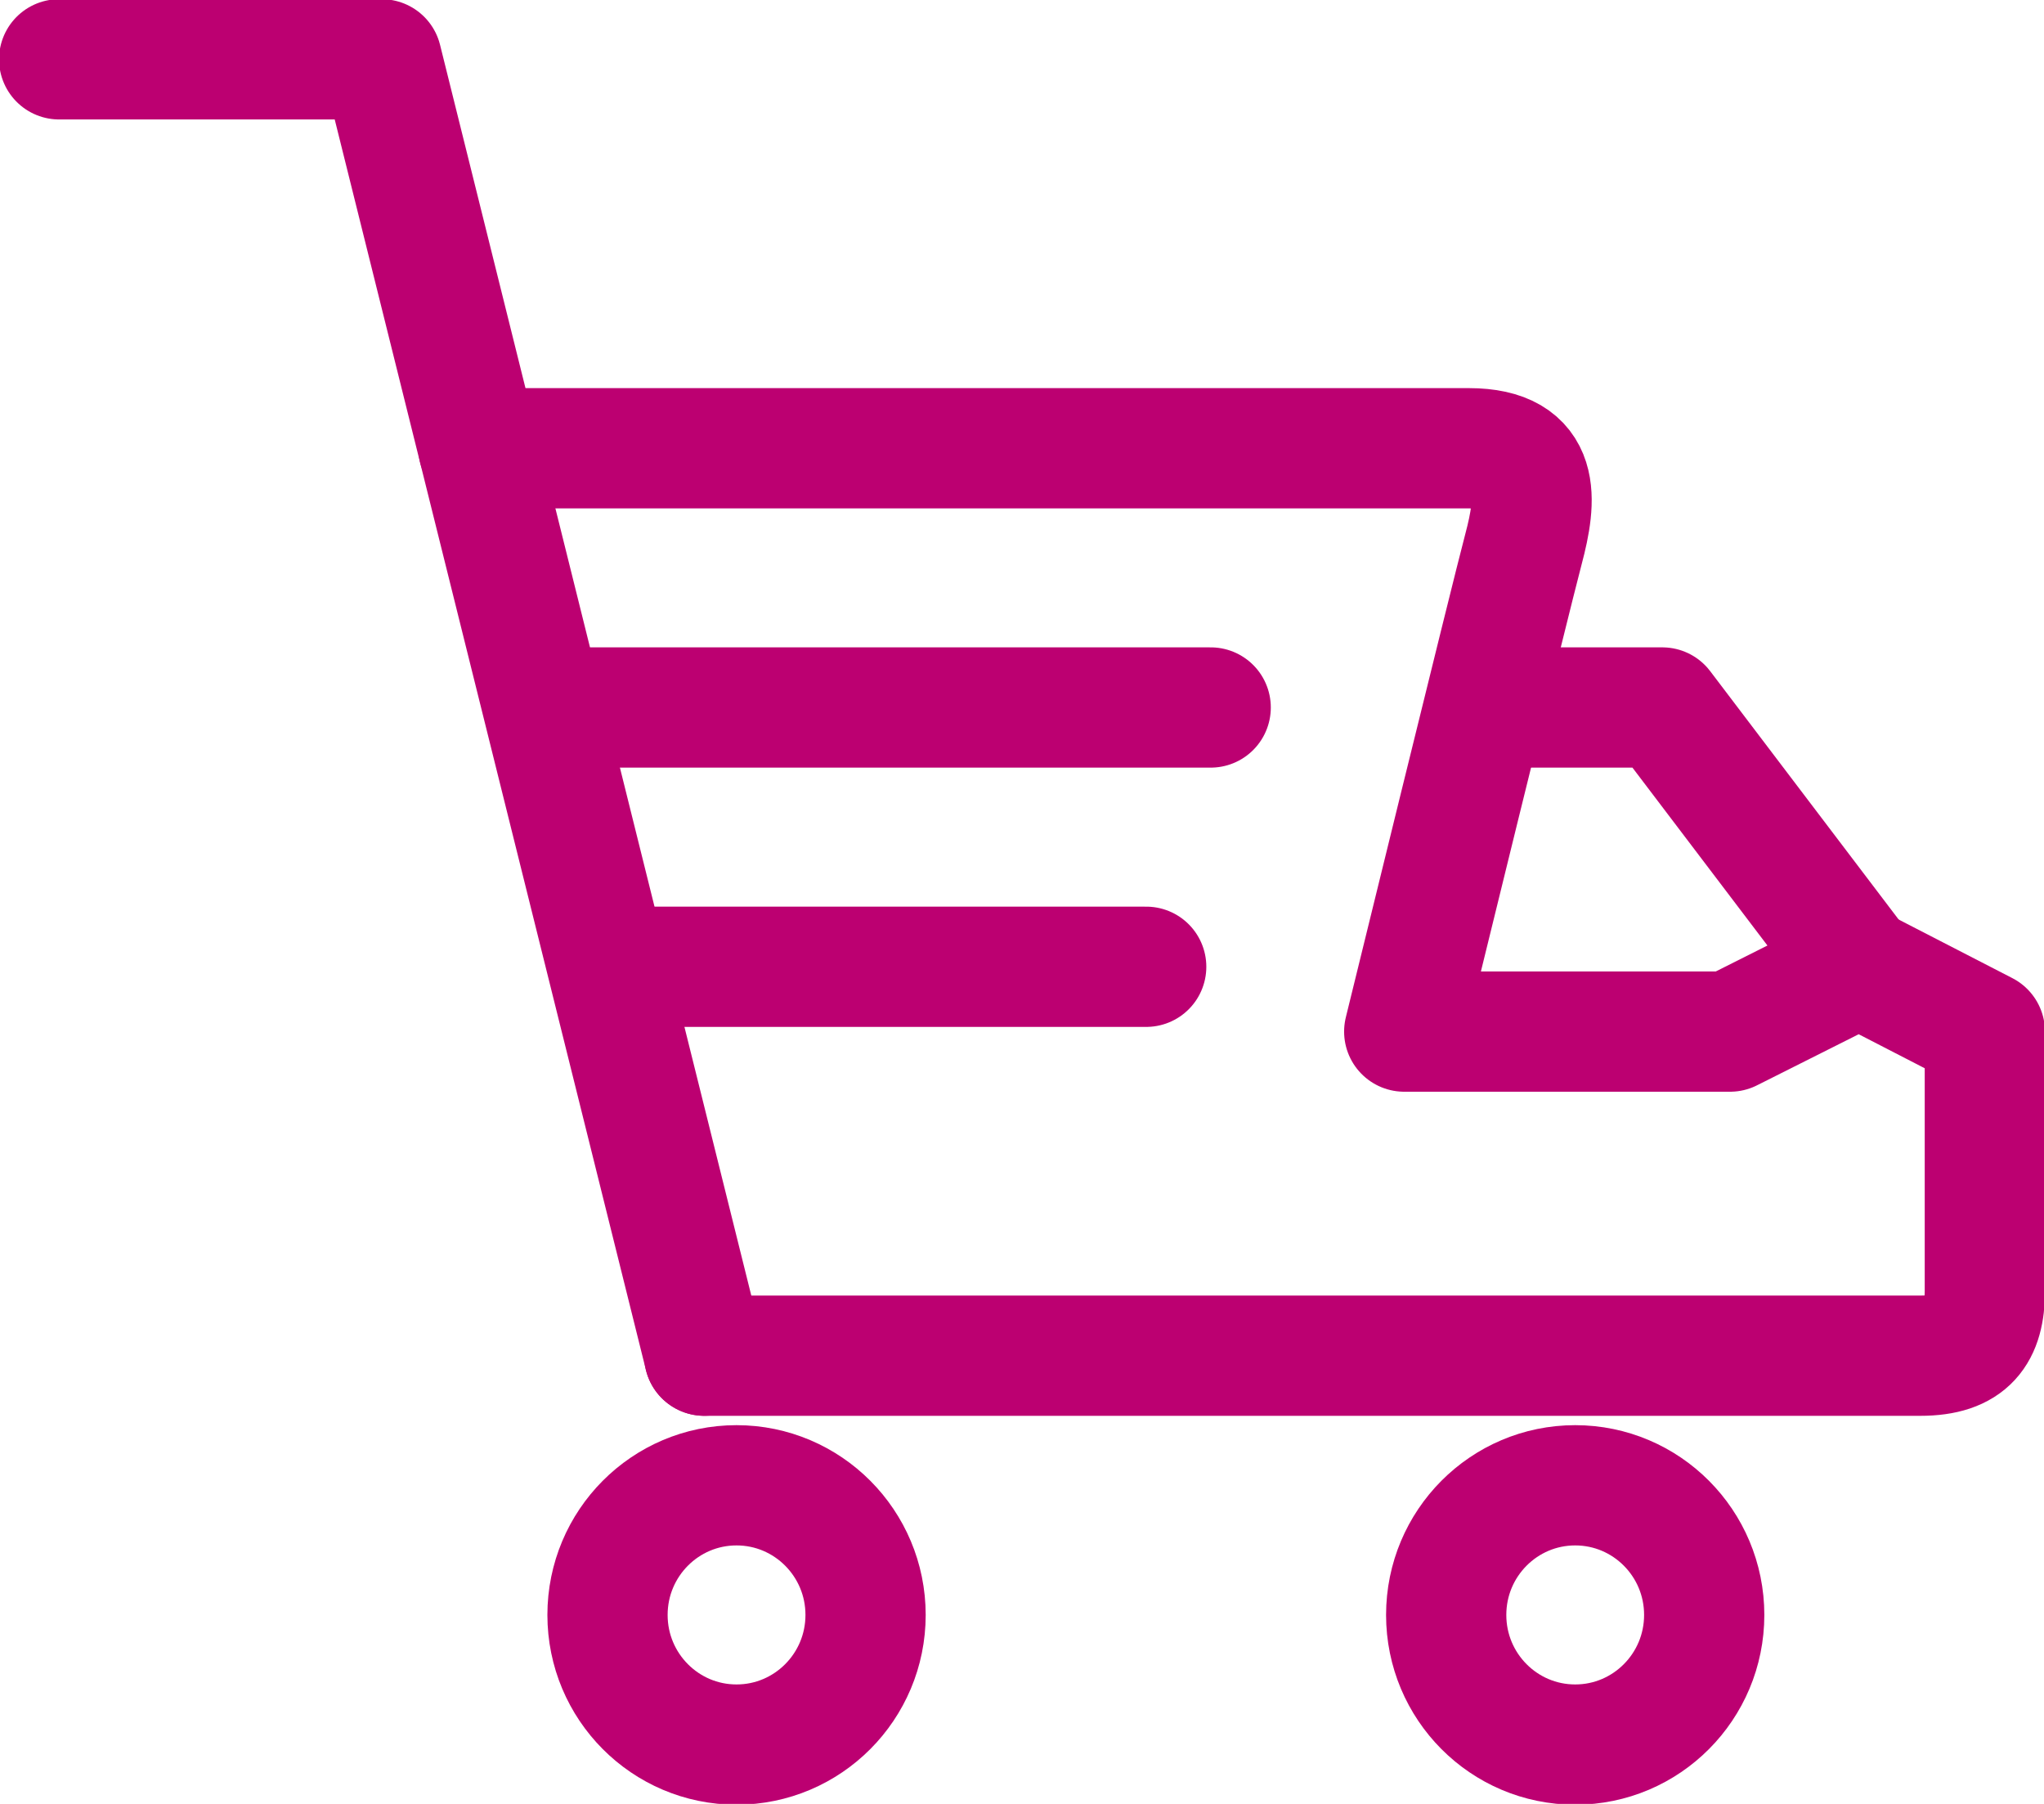 <svg width="51" height="45" viewBox="0 0 51 45" fill="none" xmlns="http://www.w3.org/2000/svg">
<path d="M1.476 1.48H9.524L17.573 33.818" stroke="#BC0071" stroke-width="3" stroke-miterlimit="10" stroke-linecap="round" stroke-linejoin="round"/>
<path d="M18.377 43.52C20.155 43.52 21.597 42.072 21.597 40.286C21.597 38.5 20.155 37.052 18.377 37.052C16.599 37.052 15.158 38.5 15.158 40.286C15.158 42.072 16.599 43.52 18.377 43.52Z" stroke="#BC0071" stroke-width="3" stroke-miterlimit="10" stroke-linecap="round" stroke-linejoin="round"/>
<path d="M39.303 43.52C41.081 43.52 42.522 42.072 42.522 40.286C42.522 38.5 41.081 37.052 39.303 37.052C37.525 37.052 36.084 38.5 36.084 40.286C36.084 42.072 37.525 43.52 39.303 43.52Z" stroke="#BC0071" stroke-width="3" stroke-miterlimit="10" stroke-linecap="round" stroke-linejoin="round"/>
<path d="M11.939 11.182H36.647C38.498 11.182 38.337 12.475 38.015 13.688C37.693 14.9 35.037 25.734 35.037 25.734H43.166L46.385 24.117L49.524 25.734V32.202C49.524 33.252 49.122 33.819 47.914 33.819H17.573" stroke="#BC0071" stroke-width="3" stroke-miterlimit="10" stroke-linecap="round" stroke-linejoin="round"/>
<path d="M37.13 17.649H41.476L46.385 24.117M30.208 17.649H13.629M28.599 24.117H15.319" stroke="#BC0071" stroke-width="3" stroke-miterlimit="10" stroke-linecap="round" stroke-linejoin="round"/>
</svg>
